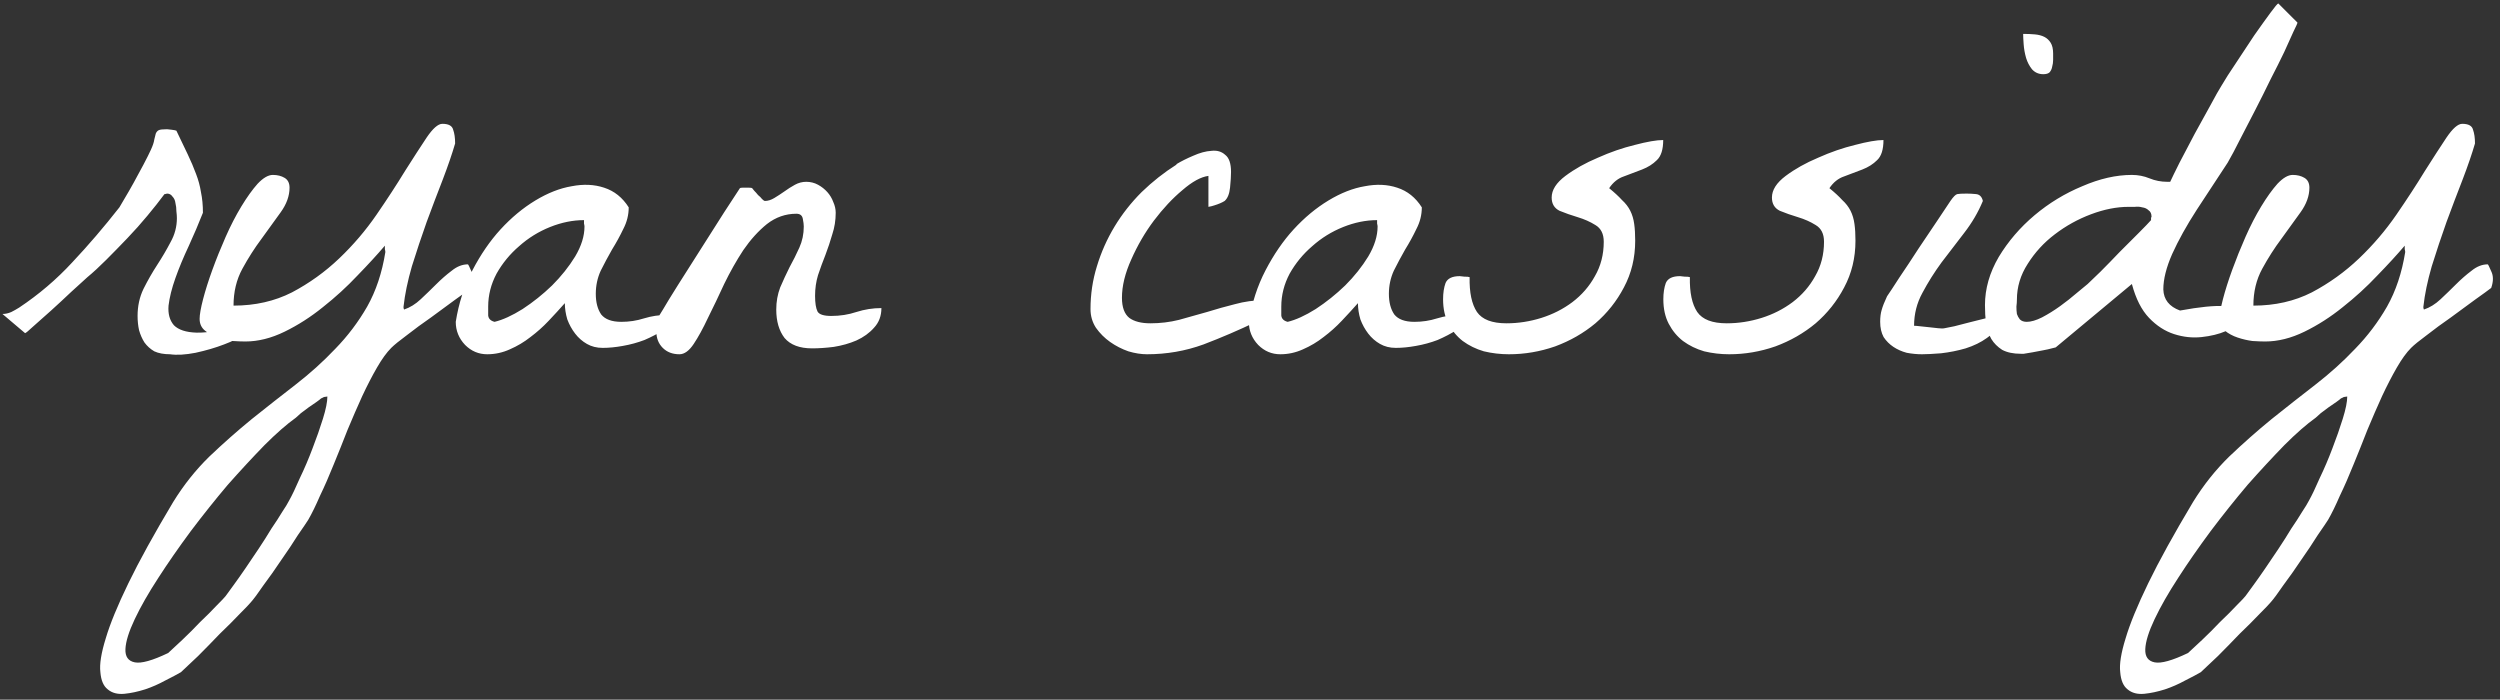 <svg width="318" height="89" viewBox="0 0 318 89" fill="none" xmlns="http://www.w3.org/2000/svg">
<rect x="0" y="0" width="318" height="89" fill="#333333" stroke="none"/>
<path d="M17.5 40.188C17.5 38.938 17.75 37.792 18.25 36.75C18.792 35.667 19.375 34.646 20 33.688C20.625 32.729 21.188 31.771 21.688 30.812C22.229 29.854 22.5 28.833 22.5 27.75C22.5 27.5 22.479 27.208 22.438 26.875C22.438 26.5 22.396 26.146 22.312 25.812C22.271 25.479 22.146 25.208 21.938 25C21.771 24.75 21.542 24.625 21.25 24.625C21.208 24.625 21.125 24.646 21 24.688C20.917 24.688 20.875 24.708 20.875 24.75C20.292 25.542 19.583 26.438 18.75 27.438C17.958 28.396 17.104 29.354 16.188 30.312C15.271 31.271 14.375 32.188 13.5 33.062C12.625 33.938 11.833 34.667 11.125 35.25C10.625 35.708 9.938 36.333 9.062 37.125C8.229 37.917 7.375 38.708 6.5 39.5C5.667 40.25 4.917 40.917 4.25 41.5C3.625 42.083 3.271 42.375 3.188 42.375L0.312 39.938C0.688 39.938 1.062 39.854 1.438 39.688C1.771 39.521 2.104 39.333 2.438 39.125C4.938 37.458 7.188 35.542 9.188 33.375C11.229 31.208 13.229 28.875 15.188 26.375C15.271 26.25 15.479 25.896 15.812 25.312C16.188 24.688 16.583 24 17 23.25C17.417 22.458 17.833 21.688 18.25 20.938C18.667 20.146 18.979 19.521 19.188 19.062C19.438 18.521 19.583 18.083 19.625 17.75C19.708 17.417 19.771 17.167 19.812 17C19.896 16.792 20.021 16.646 20.188 16.562C20.354 16.479 20.708 16.438 21.25 16.438C21.333 16.438 21.521 16.458 21.812 16.5C22.146 16.542 22.354 16.583 22.438 16.625C22.979 17.75 23.458 18.75 23.875 19.625C24.292 20.5 24.646 21.333 24.938 22.125C25.229 22.875 25.438 23.646 25.562 24.438C25.729 25.229 25.812 26.104 25.812 27.062C25.271 28.438 24.667 29.854 24 31.312C23.333 32.729 22.771 34.083 22.312 35.375C21.854 36.667 21.562 37.833 21.438 38.875C21.354 39.917 21.583 40.75 22.125 41.375C22.708 41.958 23.667 42.271 25 42.312C26.375 42.354 28.312 42 30.812 41.25C31.479 41.583 31.542 42 31 42.5C30.458 42.958 29.625 43.396 28.5 43.812C27.417 44.229 26.208 44.583 24.875 44.875C23.583 45.125 22.5 45.188 21.625 45.062C20.833 45.062 20.167 44.938 19.625 44.688C19.125 44.396 18.708 44.021 18.375 43.562C18.083 43.104 17.854 42.583 17.688 42C17.562 41.417 17.5 40.812 17.5 40.188ZM22.017 63.875C23.351 61.708 24.892 59.771 26.642 58.062C28.392 56.396 30.184 54.812 32.017 53.312C33.892 51.812 35.747 50.354 37.58 48.938C39.413 47.521 41.101 46 42.642 44.375C44.226 42.75 45.58 40.958 46.705 39C47.83 37 48.601 34.688 49.017 32.062C49.017 31.979 48.997 31.854 48.955 31.688C48.955 31.479 48.955 31.333 48.955 31.25C47.997 32.375 46.83 33.646 45.455 35.062C44.122 36.479 42.663 37.812 41.08 39.062C39.538 40.312 37.913 41.354 36.205 42.188C34.497 43.021 32.83 43.438 31.205 43.438C30.788 43.438 30.247 43.417 29.58 43.375C28.955 43.292 28.33 43.146 27.705 42.938C27.08 42.729 26.538 42.438 26.08 42.062C25.622 41.688 25.392 41.188 25.392 40.562C25.392 40.021 25.538 39.188 25.83 38.062C26.122 36.938 26.517 35.688 27.017 34.312C27.517 32.938 28.08 31.542 28.705 30.125C29.33 28.708 29.997 27.417 30.705 26.25C31.413 25.083 32.101 24.125 32.767 23.375C33.476 22.625 34.122 22.25 34.705 22.25C35.288 22.25 35.788 22.375 36.205 22.625C36.622 22.875 36.83 23.292 36.83 23.875C36.83 24.917 36.455 25.958 35.705 27C34.955 28.042 34.142 29.167 33.267 30.375C32.392 31.542 31.58 32.812 30.83 34.188C30.08 35.562 29.705 37.125 29.705 38.875C32.455 38.875 34.934 38.312 37.142 37.188C39.351 36.021 41.351 34.583 43.142 32.875C44.934 31.167 46.517 29.312 47.892 27.312C49.267 25.312 50.476 23.458 51.517 21.75C52.601 20.042 53.517 18.625 54.267 17.5C55.059 16.333 55.726 15.75 56.267 15.75C57.059 15.75 57.517 16 57.642 16.5C57.809 16.958 57.892 17.542 57.892 18.25C57.517 19.542 56.997 21.062 56.33 22.812C55.663 24.521 54.976 26.333 54.267 28.25C53.601 30.125 52.976 32 52.392 33.875C51.851 35.75 51.497 37.458 51.33 39C51.33 39.042 51.33 39.104 51.33 39.188C51.372 39.271 51.392 39.333 51.392 39.375C52.142 39.125 52.851 38.688 53.517 38.062C54.184 37.438 54.83 36.812 55.455 36.188C56.122 35.521 56.788 34.938 57.455 34.438C58.122 33.896 58.809 33.625 59.517 33.625C59.559 33.625 59.705 33.917 59.955 34.5C60.247 35.083 60.247 35.792 59.955 36.625C59.58 36.917 58.892 37.417 57.892 38.125C56.934 38.833 55.913 39.583 54.83 40.375C53.747 41.125 52.726 41.875 51.767 42.625C50.809 43.333 50.142 43.875 49.767 44.25C49.184 44.833 48.58 45.667 47.955 46.75C47.33 47.833 46.705 49.042 46.08 50.375C45.455 51.75 44.83 53.188 44.205 54.688C43.622 56.188 43.038 57.646 42.455 59.062C41.872 60.521 41.288 61.854 40.705 63.062C40.163 64.312 39.663 65.333 39.205 66.125C38.997 66.458 38.559 67.104 37.892 68.062C37.267 69.062 36.559 70.125 35.767 71.25C35.017 72.375 34.267 73.438 33.517 74.438C32.809 75.479 32.267 76.208 31.892 76.625C31.726 76.833 31.267 77.312 30.517 78.062C29.767 78.854 28.913 79.708 27.955 80.625C27.038 81.583 26.122 82.521 25.205 83.438C24.247 84.354 23.517 85.042 23.017 85.5C22.517 85.792 21.851 86.146 21.017 86.562C20.184 87.021 19.33 87.396 18.455 87.688C17.538 87.979 16.663 88.167 15.83 88.25C14.955 88.333 14.247 88.146 13.705 87.688C13.163 87.271 12.851 86.542 12.768 85.5C12.643 84.5 12.872 83.062 13.455 81.188C13.997 79.354 14.955 77.021 16.33 74.188C17.705 71.354 19.601 67.917 22.017 63.875ZM41.642 50.438C41.559 50.438 41.413 50.458 41.205 50.5C41.038 50.583 40.913 50.646 40.83 50.688C40.747 50.771 40.559 50.917 40.267 51.125C39.976 51.333 39.642 51.562 39.267 51.812C38.934 52.062 38.601 52.312 38.267 52.562C37.976 52.812 37.767 53 37.642 53.125C36.476 53.958 35.142 55.125 33.642 56.625C32.142 58.167 30.58 59.854 28.955 61.688C27.372 63.562 25.809 65.521 24.267 67.562C22.726 69.646 21.351 71.625 20.142 73.5C18.892 75.417 17.892 77.167 17.142 78.75C16.392 80.333 15.997 81.604 15.955 82.562C15.913 83.521 16.309 84.083 17.142 84.25C17.976 84.417 19.392 84.021 21.392 83.062C21.809 82.688 22.413 82.125 23.205 81.375C23.955 80.667 24.705 79.917 25.455 79.125C26.247 78.375 26.955 77.667 27.58 77C28.205 76.375 28.58 75.979 28.705 75.812C28.913 75.521 29.247 75.062 29.705 74.438C30.163 73.812 30.663 73.104 31.205 72.312C31.747 71.521 32.309 70.688 32.892 69.812C33.476 68.938 34.017 68.083 34.517 67.25C35.059 66.458 35.517 65.75 35.892 65.125C36.309 64.5 36.601 64.021 36.767 63.688C37.142 63.021 37.601 62.062 38.142 60.812C38.726 59.604 39.267 58.333 39.767 57C40.267 55.708 40.705 54.458 41.08 53.25C41.455 52.042 41.642 51.104 41.642 50.438ZM57.972 40.938C58.347 38.562 59.056 36.375 60.097 34.375C61.139 32.375 62.327 30.646 63.66 29.188C65.035 27.688 66.514 26.458 68.097 25.5C69.681 24.542 71.222 23.938 72.722 23.688C74.222 23.396 75.597 23.458 76.847 23.875C78.139 24.292 79.181 25.125 79.972 26.375C79.972 27.333 79.743 28.25 79.285 29.125C78.868 30 78.389 30.875 77.847 31.75C77.347 32.625 76.868 33.521 76.41 34.438C75.993 35.354 75.785 36.333 75.785 37.375C75.785 38.458 76.014 39.333 76.472 40C76.972 40.625 77.827 40.938 79.035 40.938C80.035 40.938 80.993 40.792 81.91 40.5C82.868 40.208 83.827 40.062 84.785 40.062C84.952 40.062 85.222 40.083 85.597 40.125C86.014 40.125 86.285 40.125 86.41 40.125C85.91 40.833 85.264 41.438 84.472 41.938C83.681 42.438 82.847 42.875 81.972 43.25C81.097 43.583 80.181 43.833 79.222 44C78.306 44.167 77.452 44.25 76.66 44.25C75.91 44.25 75.243 44.083 74.66 43.75C74.077 43.417 73.577 42.979 73.16 42.438C72.743 41.896 72.41 41.292 72.16 40.625C71.952 39.917 71.847 39.229 71.847 38.562C71.222 39.271 70.535 40.021 69.785 40.812C69.077 41.562 68.306 42.25 67.472 42.875C66.681 43.5 65.806 44.021 64.847 44.438C63.931 44.854 62.972 45.062 61.972 45.062C60.889 45.062 59.952 44.667 59.16 43.875C58.368 43.042 57.972 42.062 57.972 40.938ZM62.097 39C62.097 39.333 62.097 39.708 62.097 40.125C62.139 40.542 62.41 40.812 62.91 40.938C63.952 40.688 65.139 40.146 66.472 39.312C67.806 38.438 69.056 37.438 70.222 36.312C71.389 35.146 72.368 33.917 73.16 32.625C73.952 31.292 74.347 30.021 74.347 28.812C74.347 28.729 74.327 28.604 74.285 28.438C74.285 28.229 74.285 28.083 74.285 28C72.868 28 71.431 28.292 69.972 28.875C68.514 29.458 67.202 30.271 66.035 31.312C64.868 32.312 63.91 33.479 63.16 34.812C62.452 36.146 62.097 37.542 62.097 39ZM83.49 42.188C83.49 41.812 83.49 41.521 83.49 41.312C83.49 41.104 83.511 40.917 83.552 40.75C83.636 40.542 83.74 40.333 83.865 40.125C83.99 39.917 84.157 39.646 84.365 39.312C84.698 38.729 85.323 37.708 86.24 36.25C87.157 34.792 88.136 33.25 89.177 31.625C90.219 30 91.198 28.458 92.115 27C93.073 25.542 93.74 24.521 94.115 23.938C94.157 23.896 94.261 23.875 94.427 23.875C94.636 23.875 94.782 23.875 94.865 23.875C94.948 23.875 95.094 23.875 95.302 23.875C95.511 23.875 95.636 23.896 95.677 23.938C95.719 23.979 95.802 24.083 95.927 24.25C96.094 24.417 96.261 24.604 96.427 24.812C96.636 24.979 96.802 25.146 96.927 25.312C97.094 25.479 97.219 25.562 97.302 25.562C97.677 25.562 98.073 25.438 98.49 25.188C98.907 24.938 99.323 24.667 99.74 24.375C100.198 24.042 100.657 23.75 101.115 23.5C101.573 23.25 102.052 23.125 102.552 23.125C103.094 23.125 103.594 23.25 104.052 23.5C104.511 23.75 104.907 24.062 105.24 24.438C105.573 24.812 105.823 25.229 105.99 25.688C106.198 26.146 106.302 26.604 106.302 27.062C106.302 28.021 106.157 28.938 105.865 29.812C105.615 30.688 105.323 31.562 104.99 32.438C104.657 33.271 104.344 34.125 104.052 35C103.802 35.833 103.677 36.708 103.677 37.625C103.677 38.542 103.782 39.208 103.99 39.625C104.198 40 104.782 40.188 105.74 40.188C106.865 40.188 107.927 40.021 108.927 39.688C109.969 39.354 111.032 39.188 112.115 39.188C112.115 40.188 111.802 41.021 111.177 41.688C110.594 42.354 109.844 42.896 108.927 43.312C108.052 43.688 107.094 43.958 106.052 44.125C105.052 44.25 104.136 44.312 103.302 44.312C101.719 44.312 100.552 43.875 99.802 43C99.094 42.083 98.74 40.875 98.74 39.375C98.74 38.375 98.907 37.438 99.24 36.562C99.615 35.688 100.011 34.833 100.427 34C100.886 33.167 101.302 32.333 101.677 31.5C102.052 30.667 102.24 29.771 102.24 28.812C102.24 28.562 102.198 28.229 102.115 27.812C102.032 27.396 101.761 27.188 101.302 27.188C99.927 27.188 98.677 27.625 97.552 28.5C96.469 29.375 95.469 30.479 94.552 31.812C93.677 33.146 92.865 34.583 92.115 36.125C91.407 37.667 90.719 39.104 90.052 40.438C89.427 41.771 88.823 42.875 88.24 43.75C87.657 44.625 87.052 45.062 86.427 45.062C85.552 45.062 84.844 44.792 84.302 44.25C83.761 43.708 83.49 43.021 83.49 42.188ZM153.712 22.375C152.754 22.5 151.65 23.104 150.4 24.188C149.15 25.229 147.942 26.521 146.775 28.062C145.65 29.562 144.692 31.208 143.9 33C143.108 34.75 142.712 36.375 142.712 37.875C142.712 39.083 143.025 39.938 143.65 40.438C144.275 40.896 145.171 41.125 146.337 41.125C147.587 41.125 148.796 40.979 149.962 40.688C151.171 40.354 152.358 40.021 153.525 39.688C154.733 39.312 155.921 38.979 157.087 38.688C158.296 38.354 159.525 38.188 160.775 38.188C160.775 38.771 160.692 39.271 160.525 39.688C160.358 40.062 160.108 40.479 159.775 40.938C157.608 41.979 155.379 42.938 153.087 43.812C150.796 44.646 148.4 45.062 145.9 45.062C145.15 45.062 144.358 44.938 143.525 44.688C142.692 44.396 141.921 44 141.212 43.5C140.504 43 139.9 42.396 139.4 41.688C138.942 40.979 138.712 40.188 138.712 39.312C138.712 37.438 138.983 35.625 139.525 33.875C140.067 32.083 140.817 30.396 141.775 28.812C142.733 27.229 143.879 25.771 145.212 24.438C146.587 23.104 148.067 21.938 149.65 20.938V20.875C150.275 20.5 150.983 20.146 151.775 19.812C152.608 19.438 153.379 19.229 154.087 19.188C154.796 19.104 155.379 19.271 155.837 19.688C156.337 20.062 156.587 20.792 156.587 21.875C156.587 22.375 156.546 23.042 156.462 23.875C156.379 24.667 156.15 25.229 155.775 25.562C155.442 25.771 155.004 25.958 154.462 26.125C154.212 26.208 153.962 26.271 153.712 26.312V22.375ZM158.855 40.938C159.23 38.562 159.938 36.375 160.98 34.375C162.022 32.375 163.209 30.646 164.542 29.188C165.917 27.688 167.397 26.458 168.98 25.5C170.563 24.542 172.105 23.938 173.605 23.688C175.105 23.396 176.48 23.458 177.73 23.875C179.022 24.292 180.063 25.125 180.855 26.375C180.855 27.333 180.626 28.25 180.167 29.125C179.751 30 179.272 30.875 178.73 31.75C178.23 32.625 177.751 33.521 177.292 34.438C176.876 35.354 176.667 36.333 176.667 37.375C176.667 38.458 176.897 39.333 177.355 40C177.855 40.625 178.709 40.938 179.917 40.938C180.917 40.938 181.876 40.792 182.792 40.5C183.751 40.208 184.709 40.062 185.667 40.062C185.834 40.062 186.105 40.083 186.48 40.125C186.897 40.125 187.167 40.125 187.292 40.125C186.792 40.833 186.147 41.438 185.355 41.938C184.563 42.438 183.73 42.875 182.855 43.25C181.98 43.583 181.063 43.833 180.105 44C179.188 44.167 178.334 44.25 177.542 44.25C176.792 44.25 176.126 44.083 175.542 43.75C174.959 43.417 174.459 42.979 174.042 42.438C173.626 41.896 173.292 41.292 173.042 40.625C172.834 39.917 172.73 39.229 172.73 38.562C172.105 39.271 171.417 40.021 170.667 40.812C169.959 41.562 169.188 42.25 168.355 42.875C167.563 43.5 166.688 44.021 165.73 44.438C164.813 44.854 163.855 45.062 162.855 45.062C161.772 45.062 160.834 44.667 160.042 43.875C159.251 43.042 158.855 42.062 158.855 40.938ZM162.98 39C162.98 39.333 162.98 39.708 162.98 40.125C163.022 40.542 163.292 40.812 163.792 40.938C164.834 40.688 166.022 40.146 167.355 39.312C168.688 38.438 169.938 37.438 171.105 36.312C172.272 35.146 173.251 33.917 174.042 32.625C174.834 31.292 175.23 30.021 175.23 28.812C175.23 28.729 175.209 28.604 175.167 28.438C175.167 28.229 175.167 28.083 175.167 28C173.751 28 172.313 28.292 170.855 28.875C169.397 29.458 168.084 30.271 166.917 31.312C165.751 32.312 164.792 33.479 164.042 34.812C163.334 36.146 162.98 37.542 162.98 39ZM183.56 38.062C183.56 37.271 183.664 36.583 183.872 36C184.122 35.417 184.727 35.125 185.685 35.125C185.768 35.125 185.956 35.146 186.247 35.188C186.581 35.188 186.81 35.208 186.935 35.25C186.893 37.208 187.206 38.688 187.872 39.688C188.539 40.646 189.789 41.125 191.622 41.125C193.122 41.125 194.602 40.896 196.06 40.438C197.518 39.979 198.831 39.312 199.997 38.438C201.206 37.521 202.164 36.417 202.872 35.125C203.622 33.833 203.997 32.375 203.997 30.75C203.997 29.75 203.643 29.042 202.935 28.625C202.268 28.208 201.518 27.875 200.685 27.625C199.852 27.375 199.081 27.104 198.372 26.812C197.706 26.479 197.372 25.917 197.372 25.125C197.372 24.167 197.956 23.25 199.122 22.375C200.289 21.5 201.664 20.729 203.247 20.062C204.831 19.354 206.393 18.812 207.935 18.438C209.518 18.021 210.727 17.812 211.56 17.812C211.56 19.021 211.289 19.875 210.747 20.375C210.247 20.875 209.622 21.271 208.872 21.562C208.122 21.854 207.352 22.146 206.56 22.438C205.81 22.688 205.185 23.188 204.685 23.938C205.352 24.479 205.893 24.979 206.31 25.438C206.768 25.854 207.122 26.312 207.372 26.812C207.622 27.312 207.789 27.875 207.872 28.5C207.956 29.083 207.997 29.792 207.997 30.625C207.997 32.792 207.518 34.771 206.56 36.562C205.643 38.312 204.435 39.833 202.935 41.125C201.435 42.375 199.727 43.354 197.81 44.062C195.893 44.729 193.935 45.062 191.935 45.062C190.852 45.062 189.789 44.938 188.747 44.688C187.747 44.396 186.852 43.958 186.06 43.375C185.31 42.792 184.706 42.062 184.247 41.188C183.789 40.312 183.56 39.271 183.56 38.062ZM211.577 38.062C211.577 37.271 211.682 36.583 211.89 36C212.14 35.417 212.744 35.125 213.702 35.125C213.786 35.125 213.973 35.146 214.265 35.188C214.598 35.188 214.827 35.208 214.952 35.25C214.911 37.208 215.223 38.688 215.89 39.688C216.557 40.646 217.807 41.125 219.64 41.125C221.14 41.125 222.619 40.896 224.077 40.438C225.536 39.979 226.848 39.312 228.015 38.438C229.223 37.521 230.182 36.417 230.89 35.125C231.64 33.833 232.015 32.375 232.015 30.75C232.015 29.75 231.661 29.042 230.952 28.625C230.286 28.208 229.536 27.875 228.702 27.625C227.869 27.375 227.098 27.104 226.39 26.812C225.723 26.479 225.39 25.917 225.39 25.125C225.39 24.167 225.973 23.25 227.14 22.375C228.307 21.5 229.682 20.729 231.265 20.062C232.848 19.354 234.411 18.812 235.952 18.438C237.536 18.021 238.744 17.812 239.577 17.812C239.577 19.021 239.307 19.875 238.765 20.375C238.265 20.875 237.64 21.271 236.89 21.562C236.14 21.854 235.369 22.146 234.577 22.438C233.827 22.688 233.202 23.188 232.702 23.938C233.369 24.479 233.911 24.979 234.327 25.438C234.786 25.854 235.14 26.312 235.39 26.812C235.64 27.312 235.807 27.875 235.89 28.5C235.973 29.083 236.015 29.792 236.015 30.625C236.015 32.792 235.536 34.771 234.577 36.562C233.661 38.312 232.452 39.833 230.952 41.125C229.452 42.375 227.744 43.354 225.827 44.062C223.911 44.729 221.952 45.062 219.952 45.062C218.869 45.062 217.807 44.938 216.765 44.688C215.765 44.396 214.869 43.958 214.077 43.375C213.327 42.792 212.723 42.062 212.265 41.188C211.807 40.312 211.577 39.271 211.577 38.062ZM239.158 40.938C239.158 40.354 239.22 39.854 239.345 39.438C239.47 38.979 239.699 38.396 240.033 37.688C240.324 37.271 240.845 36.479 241.595 35.312C242.387 34.146 243.199 32.917 244.033 31.625C244.908 30.333 245.72 29.125 246.47 28C247.262 26.833 247.803 26.021 248.095 25.562C248.47 25.021 248.762 24.729 248.97 24.688C249.178 24.646 249.574 24.625 250.158 24.625C250.533 24.625 250.928 24.646 251.345 24.688C251.803 24.729 252.095 25.021 252.22 25.562C251.637 26.979 250.845 28.333 249.845 29.625C248.887 30.875 247.928 32.125 246.97 33.375C246.053 34.625 245.241 35.917 244.533 37.25C243.824 38.542 243.47 39.938 243.47 41.438C243.637 41.438 243.887 41.458 244.22 41.5C244.595 41.542 244.991 41.583 245.408 41.625C245.824 41.667 246.199 41.708 246.533 41.75C246.908 41.792 247.178 41.792 247.345 41.75C247.595 41.708 248.012 41.625 248.595 41.5C249.22 41.333 249.866 41.167 250.533 41C251.241 40.833 251.908 40.667 252.533 40.5C253.158 40.333 253.595 40.208 253.845 40.125C253.845 40.208 253.845 40.354 253.845 40.562C253.887 40.729 253.908 40.854 253.908 40.938C253.908 41.771 253.512 42.458 252.72 43C251.97 43.542 251.074 43.979 250.033 44.312C249.033 44.604 247.991 44.812 246.908 44.938C245.866 45.021 245.053 45.062 244.47 45.062C243.845 45.062 243.199 45 242.533 44.875C241.908 44.708 241.345 44.458 240.845 44.125C240.345 43.792 239.928 43.375 239.595 42.875C239.303 42.333 239.158 41.688 239.158 40.938ZM257.345 4.312C257.887 4.312 258.387 4.333 258.845 4.375C259.303 4.417 259.699 4.521 260.033 4.688C260.366 4.854 260.637 5.104 260.845 5.438C261.053 5.771 261.158 6.229 261.158 6.812C261.158 7.062 261.158 7.333 261.158 7.625C261.158 7.917 261.116 8.208 261.033 8.5C260.991 8.75 260.887 8.979 260.72 9.188C260.553 9.354 260.283 9.438 259.908 9.438C259.324 9.438 258.845 9.229 258.47 8.812C258.137 8.396 257.887 7.917 257.72 7.375C257.553 6.792 257.449 6.208 257.408 5.625C257.366 5.042 257.345 4.604 257.345 4.312ZM252.488 38.812C252.488 36.729 253.071 34.688 254.238 32.688C255.446 30.688 256.967 28.917 258.8 27.375C260.633 25.833 262.654 24.604 264.863 23.688C267.071 22.729 269.175 22.25 271.175 22.25C271.967 22.25 272.717 22.396 273.425 22.688C274.133 22.979 274.883 23.125 275.675 23.125H276.05C276.258 22.667 276.654 21.854 277.238 20.688C277.863 19.521 278.508 18.292 279.175 17C279.883 15.708 280.55 14.5 281.175 13.375C281.8 12.208 282.258 11.396 282.55 10.938C283.008 10.146 283.633 9.167 284.425 8C285.217 6.792 285.988 5.625 286.738 4.5C287.529 3.375 288.217 2.417 288.8 1.625C289.383 0.833 289.717 0.438 289.8 0.438L292.238 2.875C292.238 2.958 292.071 3.333 291.738 4C291.446 4.667 291.05 5.542 290.55 6.625C290.05 7.667 289.467 8.833 288.8 10.125C288.175 11.417 287.529 12.708 286.863 14C286.196 15.292 285.55 16.542 284.925 17.75C284.342 18.917 283.821 19.896 283.363 20.688C282.071 22.646 280.758 24.646 279.425 26.688C278.133 28.688 277.092 30.562 276.3 32.312C275.55 34.021 275.175 35.521 275.175 36.812C275.217 38.104 275.925 39 277.3 39.5C279.8 39.042 281.675 38.854 282.925 38.938C284.175 39.021 284.946 39.25 285.238 39.625C285.571 39.958 285.529 40.375 285.113 40.875C284.696 41.333 284.029 41.75 283.113 42.125C282.238 42.5 281.217 42.75 280.05 42.875C278.883 43 277.717 42.875 276.55 42.5C275.383 42.125 274.321 41.438 273.363 40.438C272.404 39.438 271.675 38 271.175 36.125L261.488 44.188C261.488 44.188 261.321 44.229 260.988 44.312C260.696 44.396 260.321 44.479 259.863 44.562C259.446 44.646 259.008 44.729 258.55 44.812C258.092 44.896 257.717 44.958 257.425 45H257.05C256.092 45 255.3 44.833 254.675 44.5C254.092 44.125 253.633 43.667 253.3 43.125C252.967 42.542 252.738 41.875 252.613 41.125C252.529 40.375 252.488 39.604 252.488 38.812ZM256.55 38.125C256.55 38.375 256.529 38.667 256.488 39C256.488 39.333 256.508 39.646 256.55 39.938C256.633 40.188 256.758 40.417 256.925 40.625C257.133 40.833 257.425 40.938 257.8 40.938C258.342 40.938 258.988 40.75 259.738 40.375C260.529 39.958 261.3 39.479 262.05 38.938C262.8 38.396 263.488 37.854 264.113 37.312C264.779 36.771 265.258 36.375 265.55 36.125C265.842 35.833 266.383 35.312 267.175 34.562C267.967 33.771 268.779 32.938 269.613 32.062C270.488 31.188 271.3 30.375 272.05 29.625C272.8 28.875 273.321 28.333 273.613 28V27.812C273.613 27.729 273.613 27.688 273.613 27.688C273.654 27.646 273.675 27.604 273.675 27.562C273.675 27.188 273.55 26.917 273.3 26.75C273.092 26.542 272.821 26.417 272.488 26.375C272.196 26.292 271.883 26.271 271.55 26.312C271.217 26.312 270.946 26.312 270.738 26.312C269.238 26.312 267.654 26.625 265.988 27.25C264.321 27.875 262.779 28.729 261.363 29.812C259.988 30.854 258.842 32.104 257.925 33.562C257.008 34.979 256.55 36.5 256.55 38.125ZM278.943 63.875C280.276 61.708 281.818 59.771 283.568 58.062C285.318 56.396 287.109 54.812 288.943 53.312C290.818 51.812 292.672 50.354 294.505 48.938C296.338 47.521 298.026 46 299.568 44.375C301.151 42.75 302.505 40.958 303.63 39C304.755 37 305.526 34.688 305.943 32.062C305.943 31.979 305.922 31.854 305.88 31.688C305.88 31.479 305.88 31.333 305.88 31.25C304.922 32.375 303.755 33.646 302.38 35.062C301.047 36.479 299.588 37.812 298.005 39.062C296.463 40.312 294.838 41.354 293.13 42.188C291.422 43.021 289.755 43.438 288.13 43.438C287.713 43.438 287.172 43.417 286.505 43.375C285.88 43.292 285.255 43.146 284.63 42.938C284.005 42.729 283.463 42.438 283.005 42.062C282.547 41.688 282.318 41.188 282.318 40.562C282.318 40.021 282.463 39.188 282.755 38.062C283.047 36.938 283.443 35.688 283.943 34.312C284.443 32.938 285.005 31.542 285.63 30.125C286.255 28.708 286.922 27.417 287.63 26.25C288.338 25.083 289.026 24.125 289.693 23.375C290.401 22.625 291.047 22.25 291.63 22.25C292.213 22.25 292.713 22.375 293.13 22.625C293.547 22.875 293.755 23.292 293.755 23.875C293.755 24.917 293.38 25.958 292.63 27C291.88 28.042 291.068 29.167 290.193 30.375C289.318 31.542 288.505 32.812 287.755 34.188C287.005 35.562 286.63 37.125 286.63 38.875C289.38 38.875 291.859 38.312 294.068 37.188C296.276 36.021 298.276 34.583 300.068 32.875C301.859 31.167 303.443 29.312 304.818 27.312C306.193 25.312 307.401 23.458 308.443 21.75C309.526 20.042 310.443 18.625 311.193 17.5C311.984 16.333 312.651 15.75 313.193 15.75C313.984 15.75 314.443 16 314.568 16.5C314.734 16.958 314.818 17.542 314.818 18.25C314.443 19.542 313.922 21.062 313.255 22.812C312.588 24.521 311.901 26.333 311.193 28.25C310.526 30.125 309.901 32 309.318 33.875C308.776 35.75 308.422 37.458 308.255 39C308.255 39.042 308.255 39.104 308.255 39.188C308.297 39.271 308.318 39.333 308.318 39.375C309.068 39.125 309.776 38.688 310.443 38.062C311.109 37.438 311.755 36.812 312.38 36.188C313.047 35.521 313.713 34.938 314.38 34.438C315.047 33.896 315.734 33.625 316.443 33.625C316.484 33.625 316.63 33.917 316.88 34.5C317.172 35.083 317.172 35.792 316.88 36.625C316.505 36.917 315.818 37.417 314.818 38.125C313.859 38.833 312.838 39.583 311.755 40.375C310.672 41.125 309.651 41.875 308.693 42.625C307.734 43.333 307.068 43.875 306.693 44.25C306.109 44.833 305.505 45.667 304.88 46.75C304.255 47.833 303.63 49.042 303.005 50.375C302.38 51.75 301.755 53.188 301.13 54.688C300.547 56.188 299.963 57.646 299.38 59.062C298.797 60.521 298.213 61.854 297.63 63.062C297.088 64.312 296.588 65.333 296.13 66.125C295.922 66.458 295.484 67.104 294.818 68.062C294.193 69.062 293.484 70.125 292.693 71.25C291.943 72.375 291.193 73.438 290.443 74.438C289.734 75.479 289.193 76.208 288.818 76.625C288.651 76.833 288.193 77.312 287.443 78.062C286.693 78.854 285.838 79.708 284.88 80.625C283.963 81.583 283.047 82.521 282.13 83.438C281.172 84.354 280.443 85.042 279.943 85.5C279.443 85.792 278.776 86.146 277.943 86.562C277.109 87.021 276.255 87.396 275.38 87.688C274.463 87.979 273.588 88.167 272.755 88.25C271.88 88.333 271.172 88.146 270.63 87.688C270.088 87.271 269.776 86.542 269.693 85.5C269.568 84.5 269.797 83.062 270.38 81.188C270.922 79.354 271.88 77.021 273.255 74.188C274.63 71.354 276.526 67.917 278.943 63.875ZM298.568 50.438C298.484 50.438 298.338 50.458 298.13 50.5C297.963 50.583 297.838 50.646 297.755 50.688C297.672 50.771 297.484 50.917 297.193 51.125C296.901 51.333 296.568 51.562 296.193 51.812C295.859 52.062 295.526 52.312 295.193 52.562C294.901 52.812 294.693 53 294.568 53.125C293.401 53.958 292.068 55.125 290.568 56.625C289.068 58.167 287.505 59.854 285.88 61.688C284.297 63.562 282.734 65.521 281.193 67.562C279.651 69.646 278.276 71.625 277.068 73.5C275.818 75.417 274.818 77.167 274.068 78.75C273.318 80.333 272.922 81.604 272.88 82.562C272.838 83.521 273.234 84.083 274.068 84.25C274.901 84.417 276.318 84.021 278.318 83.062C278.734 82.688 279.338 82.125 280.13 81.375C280.88 80.667 281.63 79.917 282.38 79.125C283.172 78.375 283.88 77.667 284.505 77C285.13 76.375 285.505 75.979 285.63 75.812C285.838 75.521 286.172 75.062 286.63 74.438C287.088 73.812 287.588 73.104 288.13 72.312C288.672 71.521 289.234 70.688 289.818 69.812C290.401 68.938 290.943 68.083 291.443 67.25C291.984 66.458 292.443 65.75 292.818 65.125C293.234 64.5 293.526 64.021 293.693 63.688C294.068 63.021 294.526 62.062 295.068 60.812C295.651 59.604 296.193 58.333 296.693 57C297.193 55.708 297.63 54.458 298.005 53.25C298.38 52.042 298.568 51.104 298.568 50.438Z" fill="white"/>
</svg>
